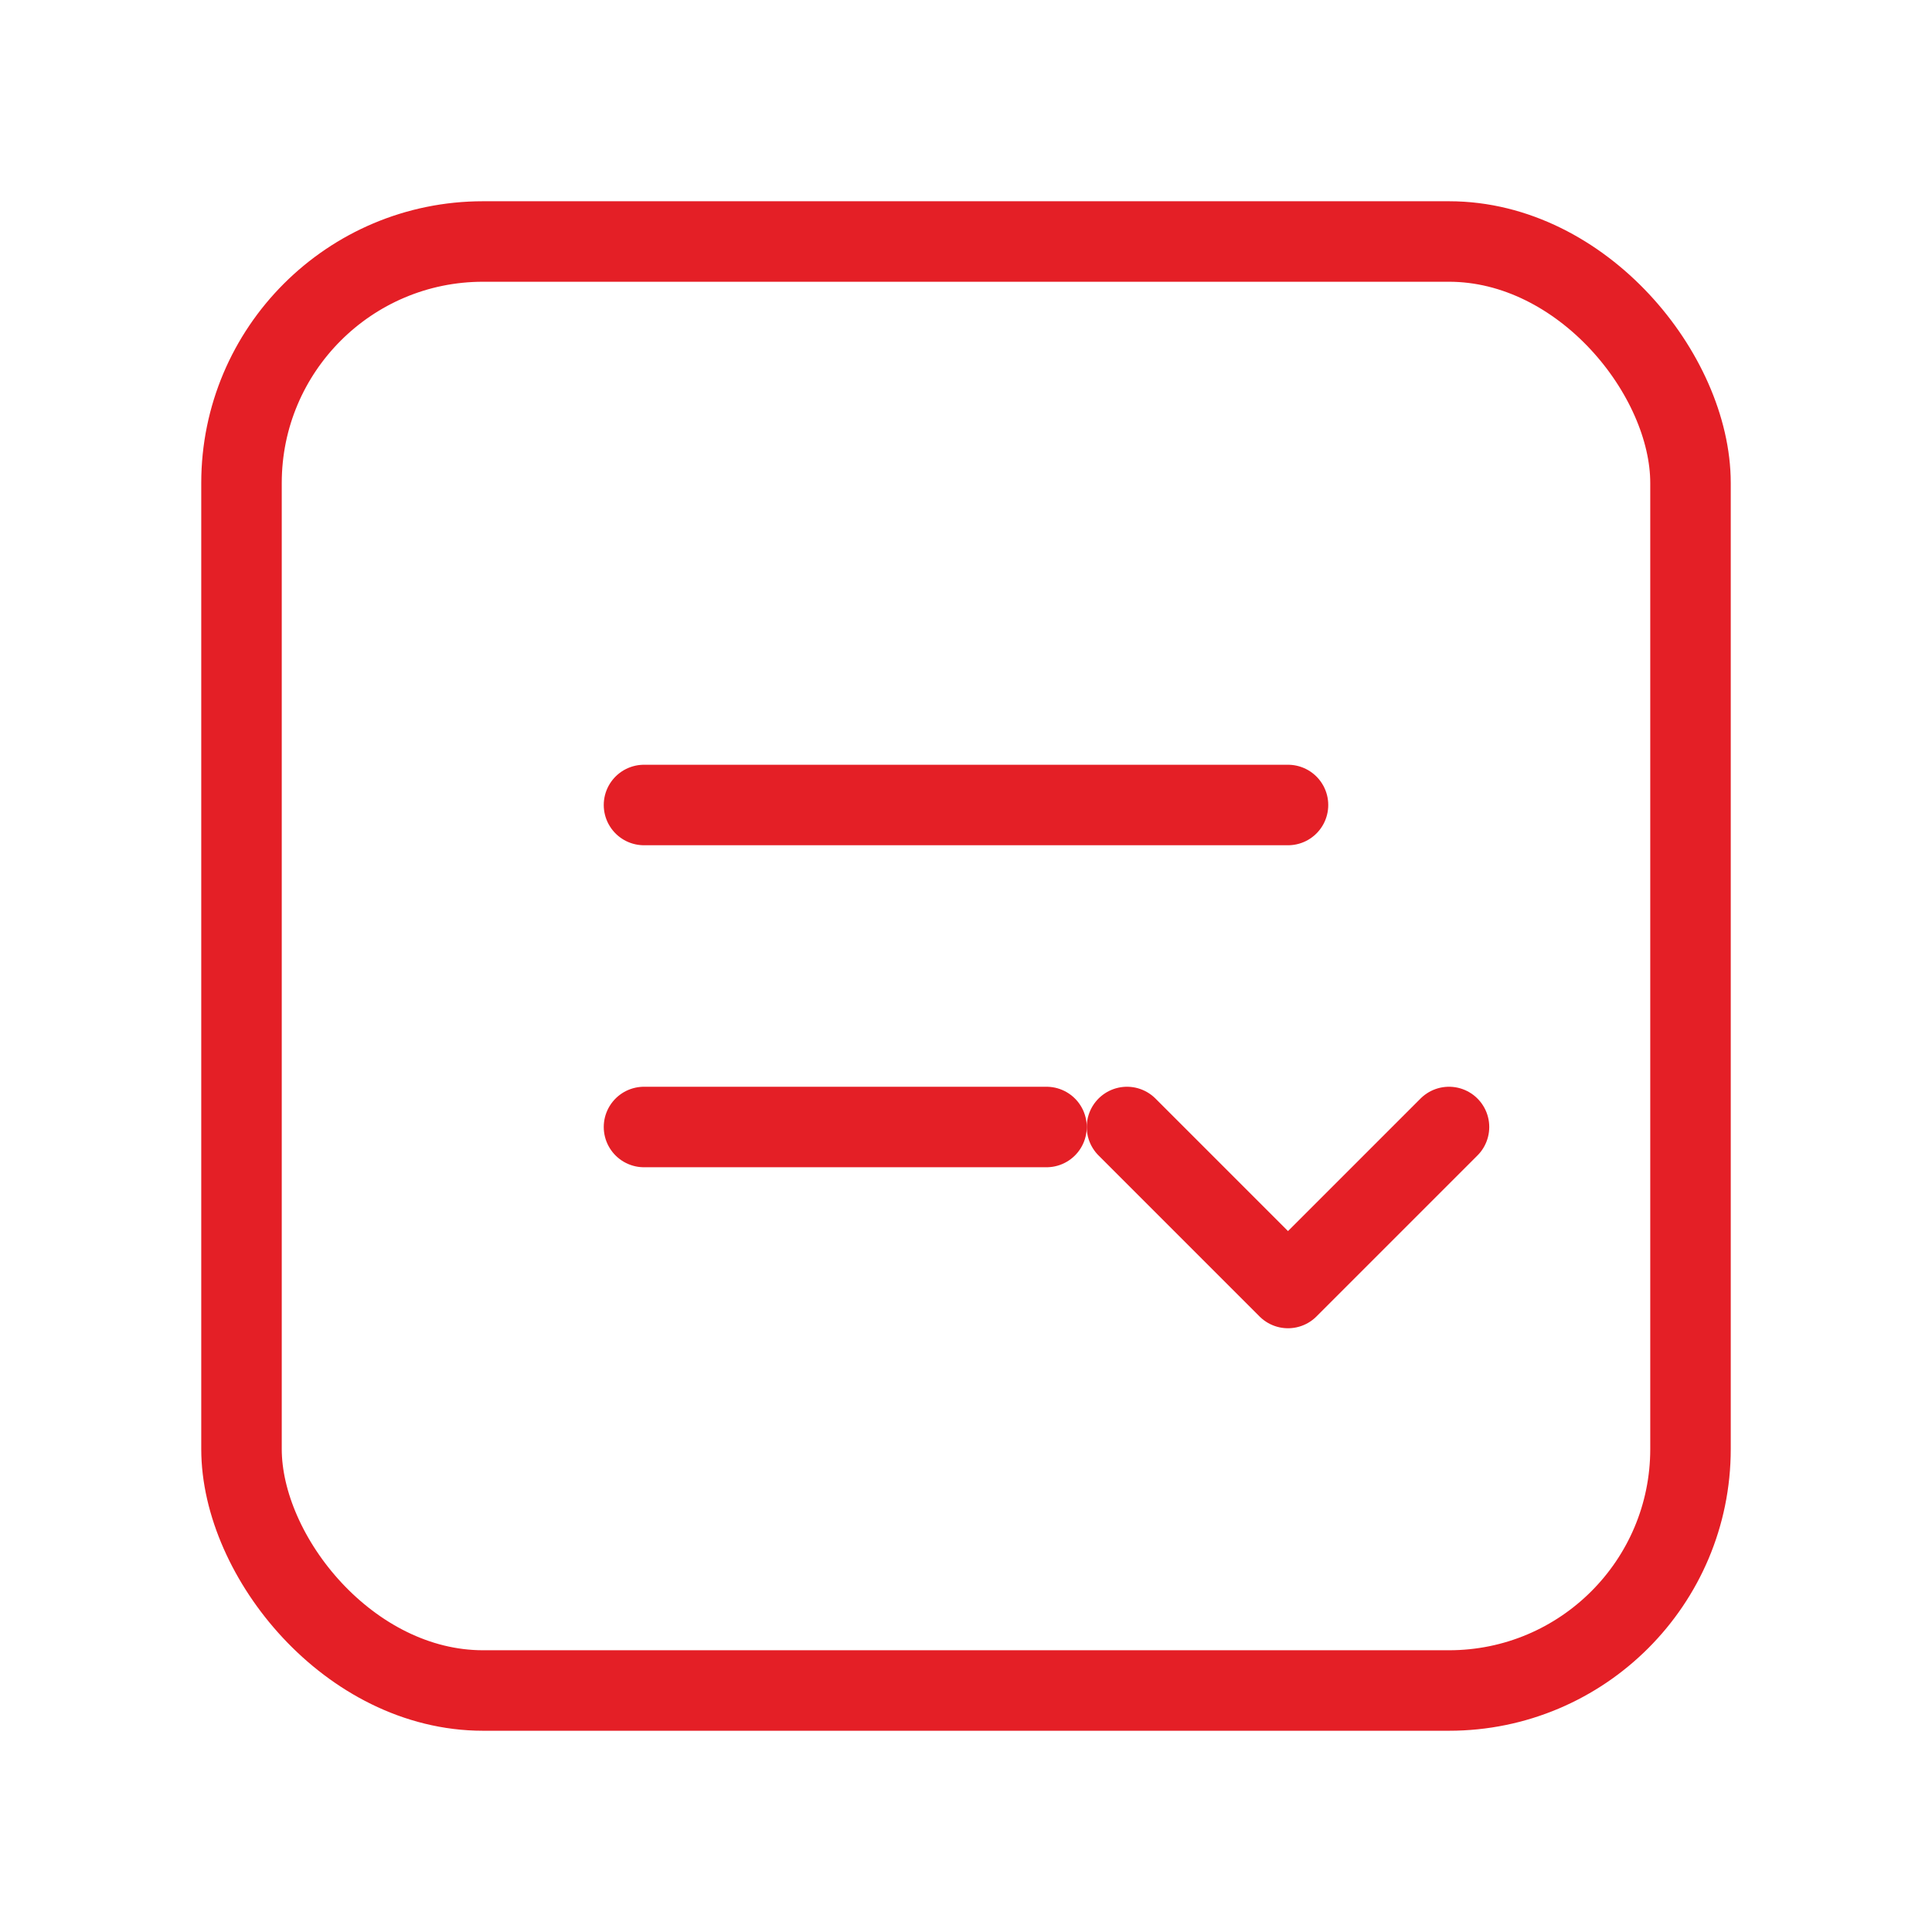 <svg xmlns="http://www.w3.org/2000/svg" width="48" height="48" fill="none" stroke="#e41f26" stroke-width="2" stroke-linecap="round" stroke-linejoin="round">
  <rect x="6" y="6" width="36" height="36" rx="6"></rect>
  <path d="M16 20h16M16 28h10"></path>
  <polyline points="28 28 32 32 36 28"></polyline>
</svg>
